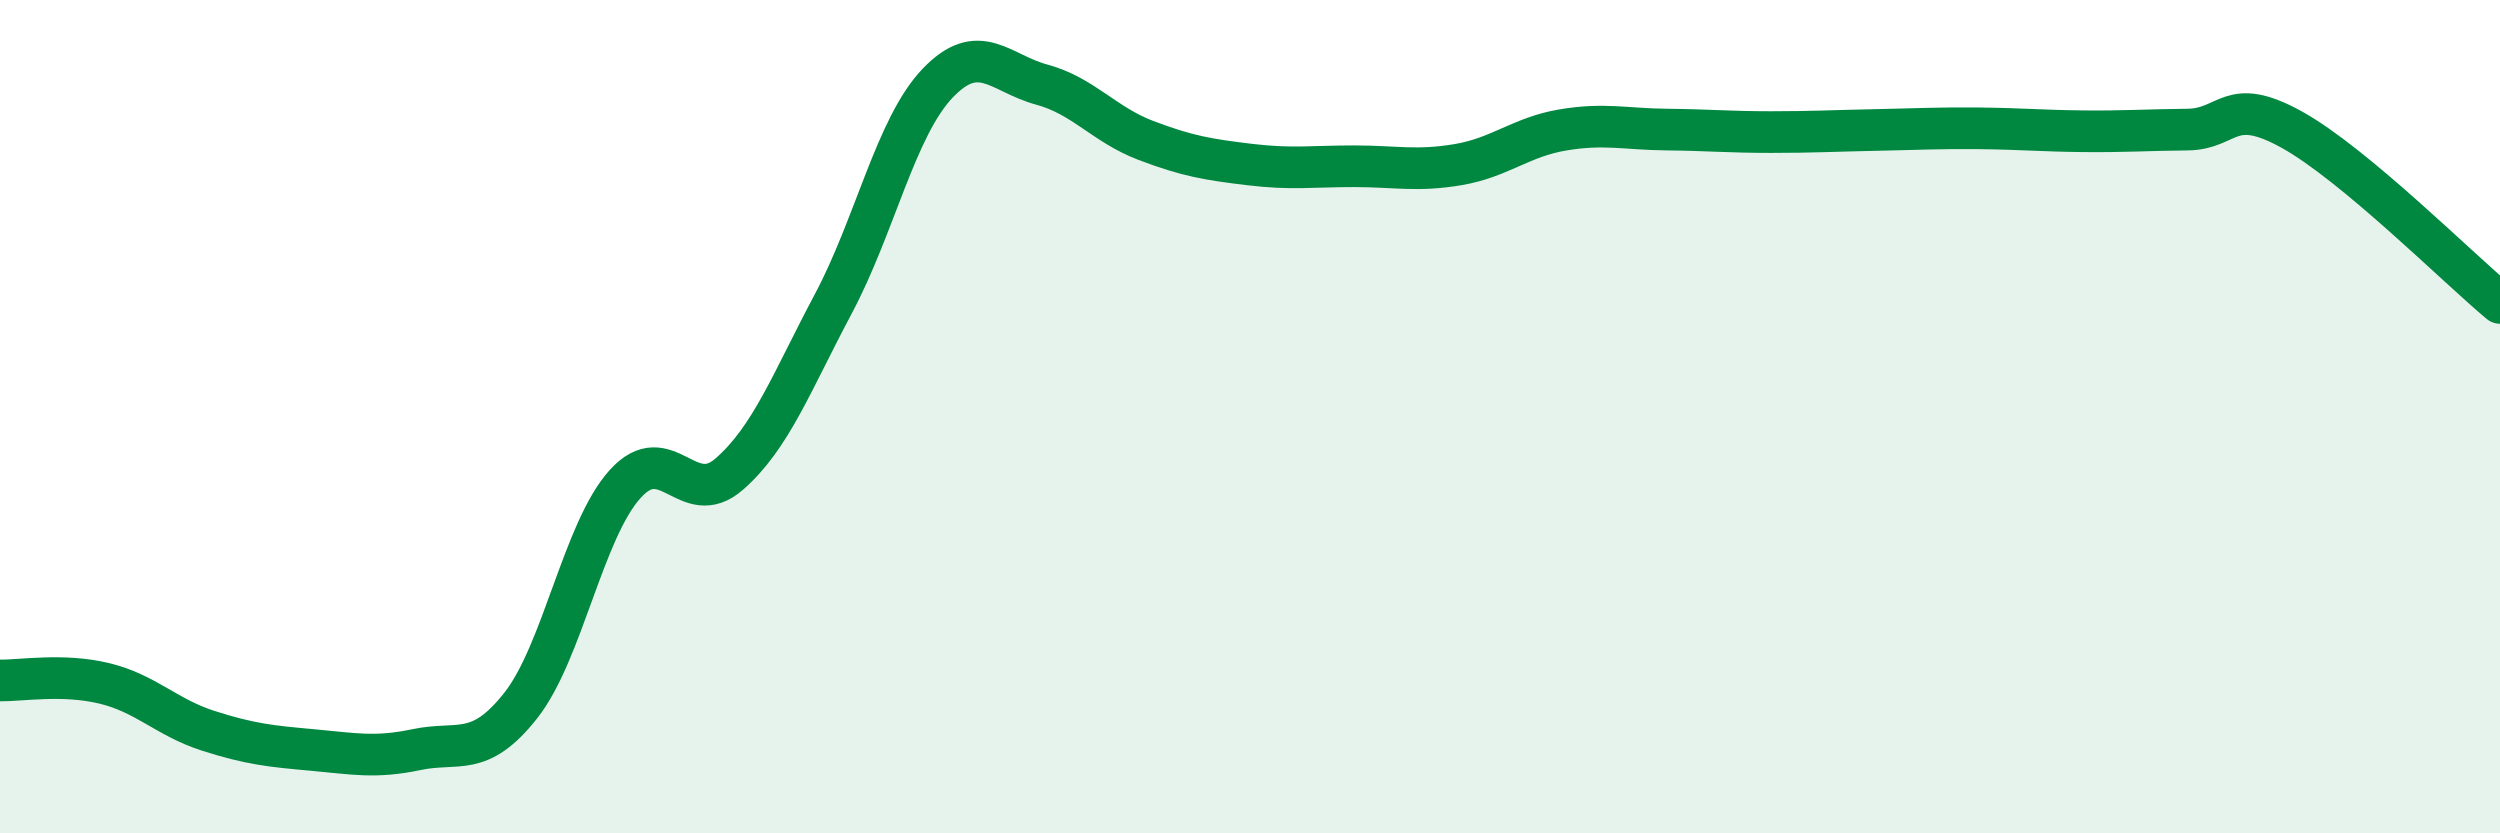 
    <svg width="60" height="20" viewBox="0 0 60 20" xmlns="http://www.w3.org/2000/svg">
      <path
        d="M 0,16.33 C 0.5,16.34 1.5,16.16 2.5,16.4 C 3.5,16.64 4,17.22 5,17.54 C 6,17.86 6.5,17.91 7.5,18 C 8.5,18.09 9,18.2 10,17.99 C 11,17.78 11.5,18.2 12.5,16.93 C 13.5,15.66 14,12.73 15,11.62 C 16,10.51 16.5,12.25 17.5,11.38 C 18.5,10.51 19,9.17 20,7.29 C 21,5.41 21.5,3.05 22.5,2 C 23.5,0.95 24,1.76 25,2.03 C 26,2.3 26.5,2.99 27.5,3.37 C 28.5,3.75 29,3.83 30,3.95 C 31,4.07 31.5,3.99 32.5,3.99 C 33.5,3.99 34,4.12 35,3.95 C 36,3.78 36.5,3.29 37.5,3.12 C 38.5,2.95 39,3.1 40,3.11 C 41,3.12 41.5,3.17 42.5,3.17 C 43.5,3.17 44,3.14 45,3.12 C 46,3.1 46.5,3.07 47.5,3.08 C 48.5,3.09 49,3.14 50,3.15 C 51,3.16 51.5,3.12 52.5,3.11 C 53.5,3.1 53.5,2.28 55,3.11 C 56.5,3.94 59,6.44 60,7.27L60 20L0 20Z"
        fill="#008740"
        opacity="0.1"
        stroke-linecap="round"
        stroke-linejoin="round"
      />
      <path
        d="M 0,16.33 C 0.5,16.34 1.5,16.16 2.5,16.4 C 3.5,16.64 4,17.22 5,17.54 C 6,17.86 6.5,17.91 7.5,18 C 8.5,18.09 9,18.2 10,17.99 C 11,17.78 11.5,18.2 12.5,16.93 C 13.5,15.66 14,12.73 15,11.62 C 16,10.51 16.5,12.25 17.5,11.38 C 18.5,10.51 19,9.17 20,7.29 C 21,5.41 21.5,3.05 22.5,2 C 23.5,0.95 24,1.76 25,2.03 C 26,2.3 26.5,2.99 27.5,3.37 C 28.5,3.75 29,3.83 30,3.95 C 31,4.07 31.5,3.99 32.5,3.99 C 33.5,3.99 34,4.12 35,3.95 C 36,3.78 36.5,3.29 37.5,3.12 C 38.5,2.95 39,3.1 40,3.11 C 41,3.12 41.5,3.17 42.5,3.17 C 43.5,3.17 44,3.14 45,3.12 C 46,3.1 46.5,3.07 47.5,3.08 C 48.5,3.09 49,3.14 50,3.15 C 51,3.16 51.5,3.12 52.5,3.11 C 53.5,3.1 53.5,2.28 55,3.11 C 56.5,3.94 59,6.44 60,7.27"
        stroke="#008740"
        stroke-width="1"
        fill="none"
        stroke-linecap="round"
        stroke-linejoin="round"
      />
    </svg>
  